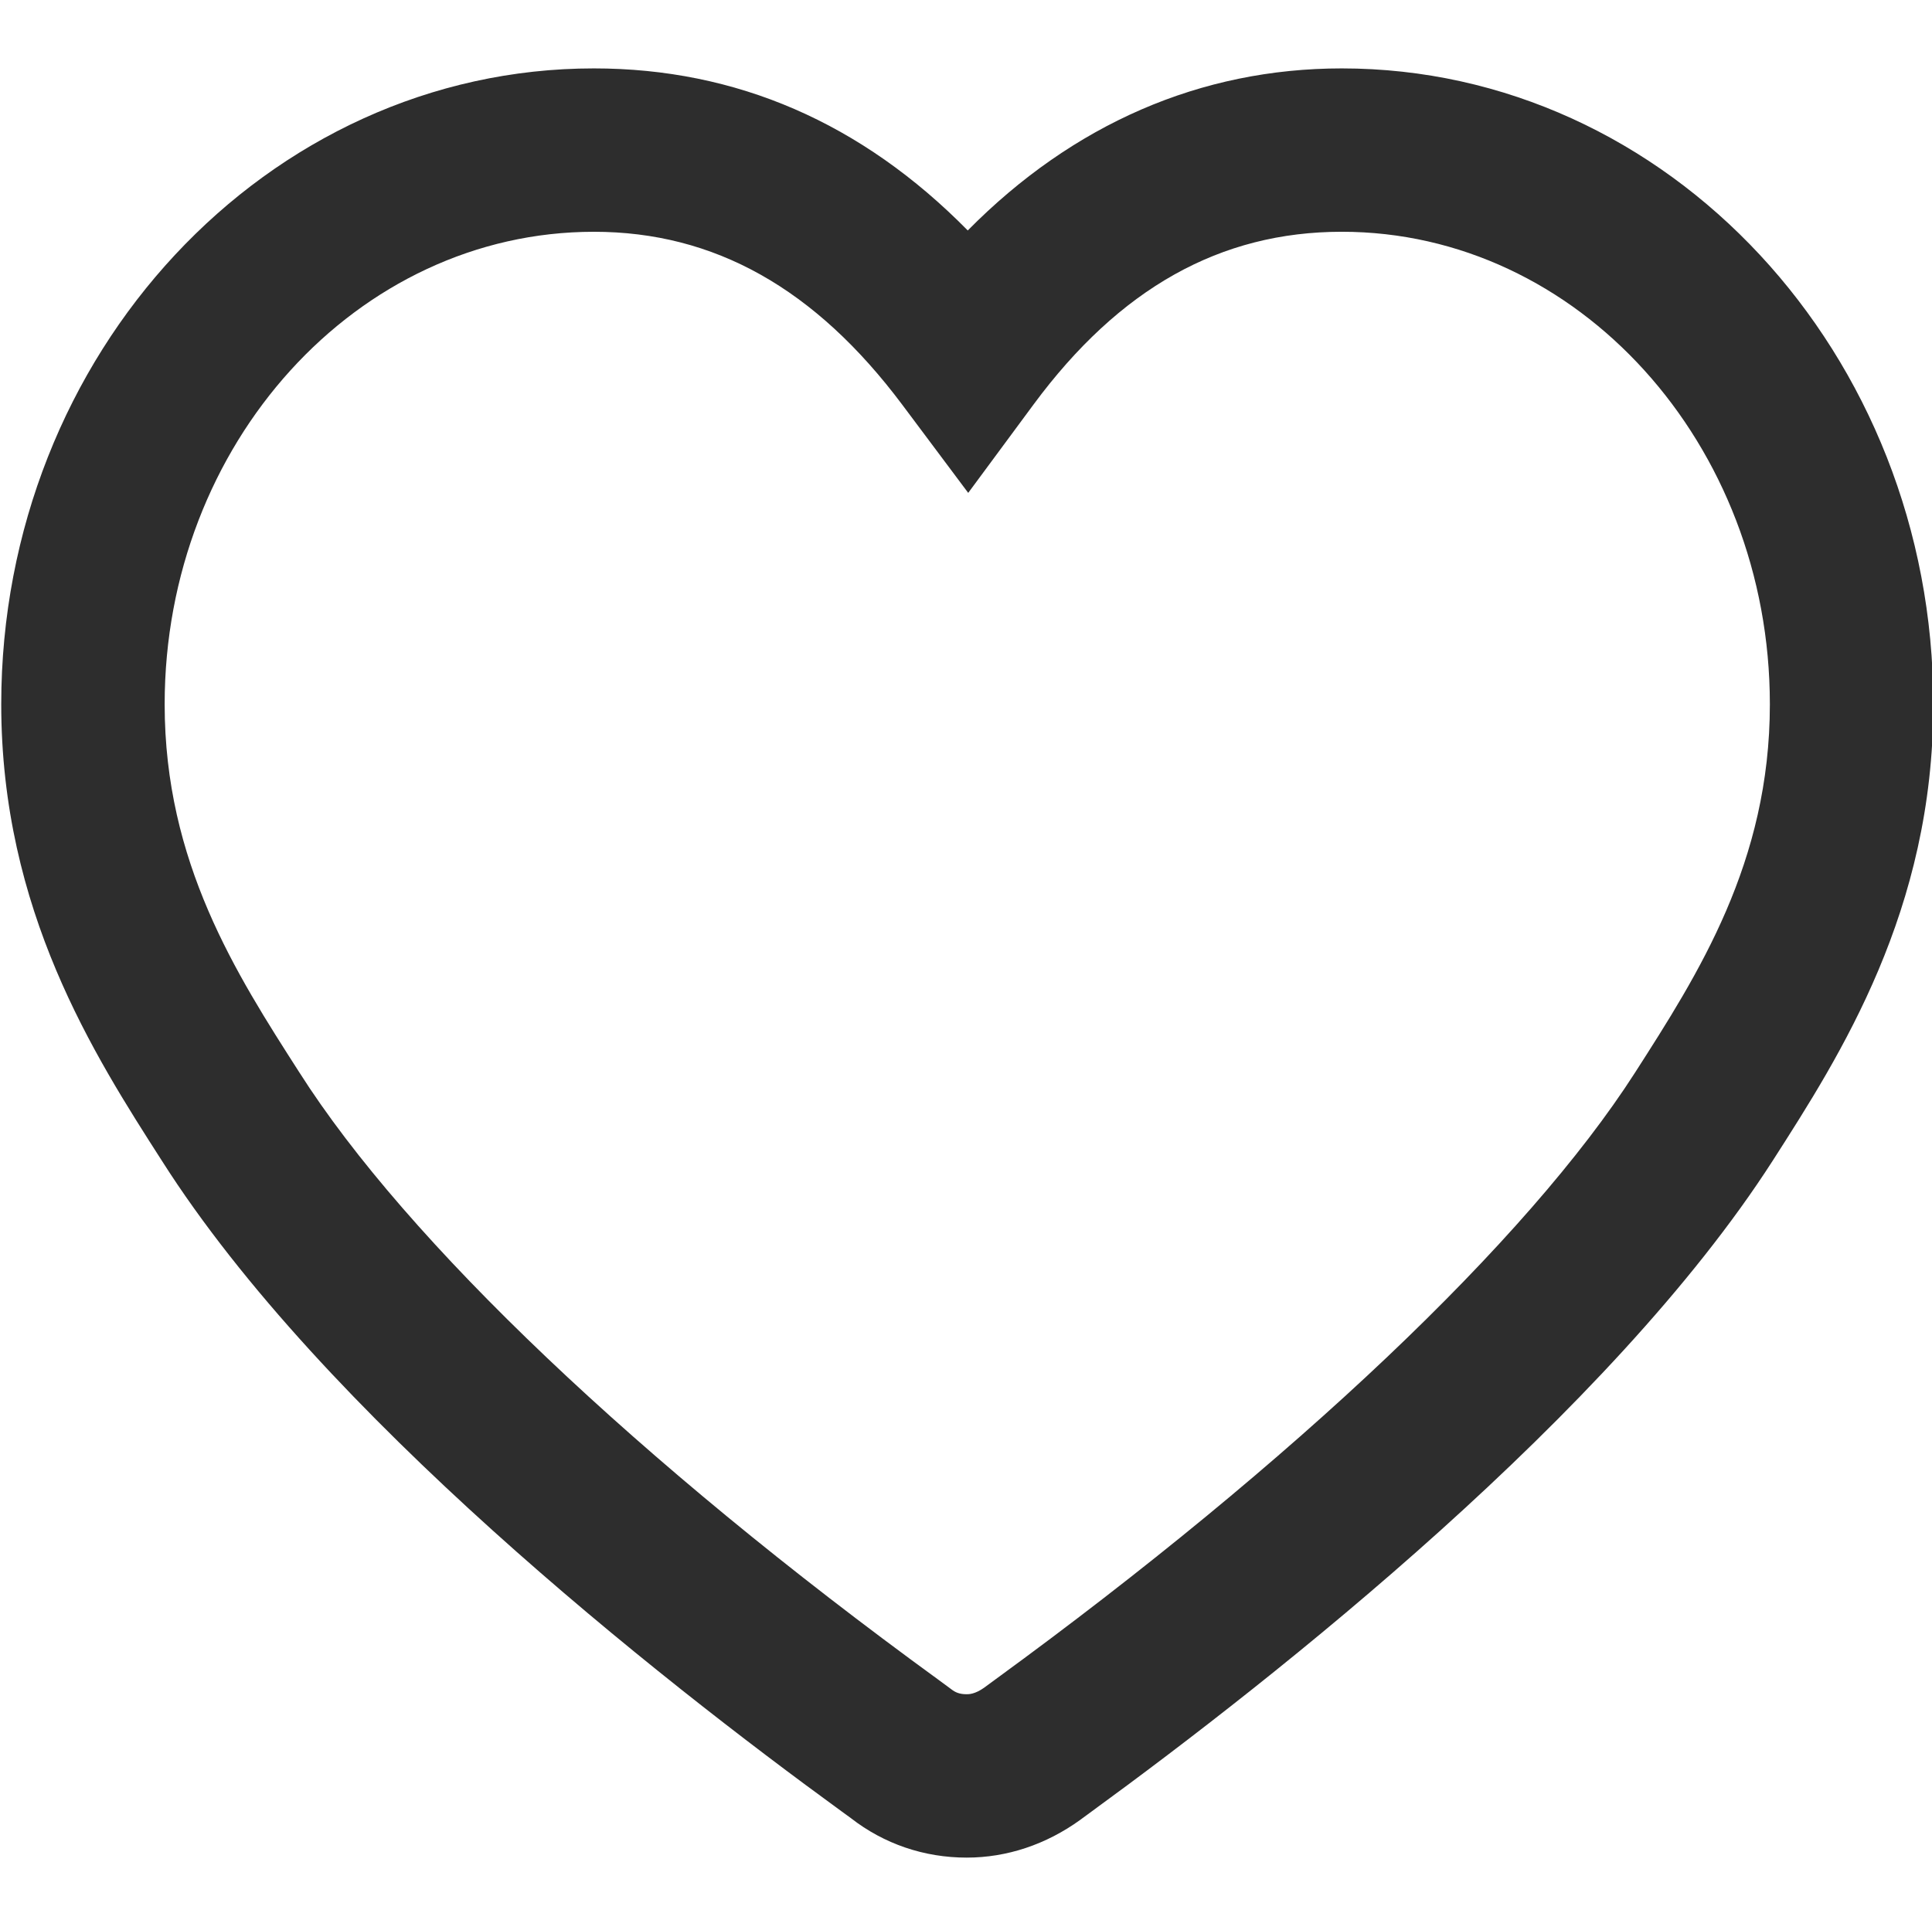 <?xml version="1.0" standalone="no"?><!DOCTYPE svg PUBLIC "-//W3C//DTD SVG 1.1//EN" "http://www.w3.org/Graphics/SVG/1.1/DTD/svg11.dtd"><svg t="1524807086697" class="icon" style="" viewBox="0 0 1025 1024" version="1.1" xmlns="http://www.w3.org/2000/svg" p-id="2473" xmlns:xlink="http://www.w3.org/1999/xlink" width="200.195" height="200"><defs><style type="text/css"></style></defs><path d="M512.881 985.765c-22.607 0-43.863-7.254-61.478-20.967-0.65-0.484-2.348-1.712-4.834-3.519-98.079-71.361-275.352-211.086-360.607-345.189C49.867 559.793 0.657 483.057 0.657 373.742c0-186.066 141.039-337.444 314.403-337.444 75.617 0 142.145 28.886 198.37 85.999 55.791-56.456 123.548-85.999 198.456-85.999 173.032 0 313.804 151.378 313.804 337.444 0 109.322-49.21 186.066-85.139 242.103-86.057 134.082-263.395 273.994-361.467 345.493-2.428 1.777-4.089 2.984-4.891 3.591l-1.069 0.795c-18.142 13.113-38.964 20.042-60.242 20.042zM315.061 122.998c-125.556 0-227.703 112.486-227.703 250.744 0 83.904 37.939 143.077 71.419 195.277 57.005 89.662 180.358 206.881 338.795 322.141 3.743 2.724 6.156 4.494 7.081 5.224 2.074 1.618 4.256 2.68 8.222 2.68 1.084 0 4.357 0 9.19-3.425 1.214-0.91 3.215-2.377 5.932-4.364 158.546-115.593 282.23-232.912 339.322-321.874 33.719-52.576 71.665-111.756 71.665-195.668 0-138.258-101.88-250.744-227.104-250.744-64.461 0-117.955 29.984-163.552 91.678l-34.651 46.89-34.918-46.688c-46.24-61.817-99.785-91.873-163.697-91.873z" fill="#2d2d2d" p-id="2474"></path></svg>